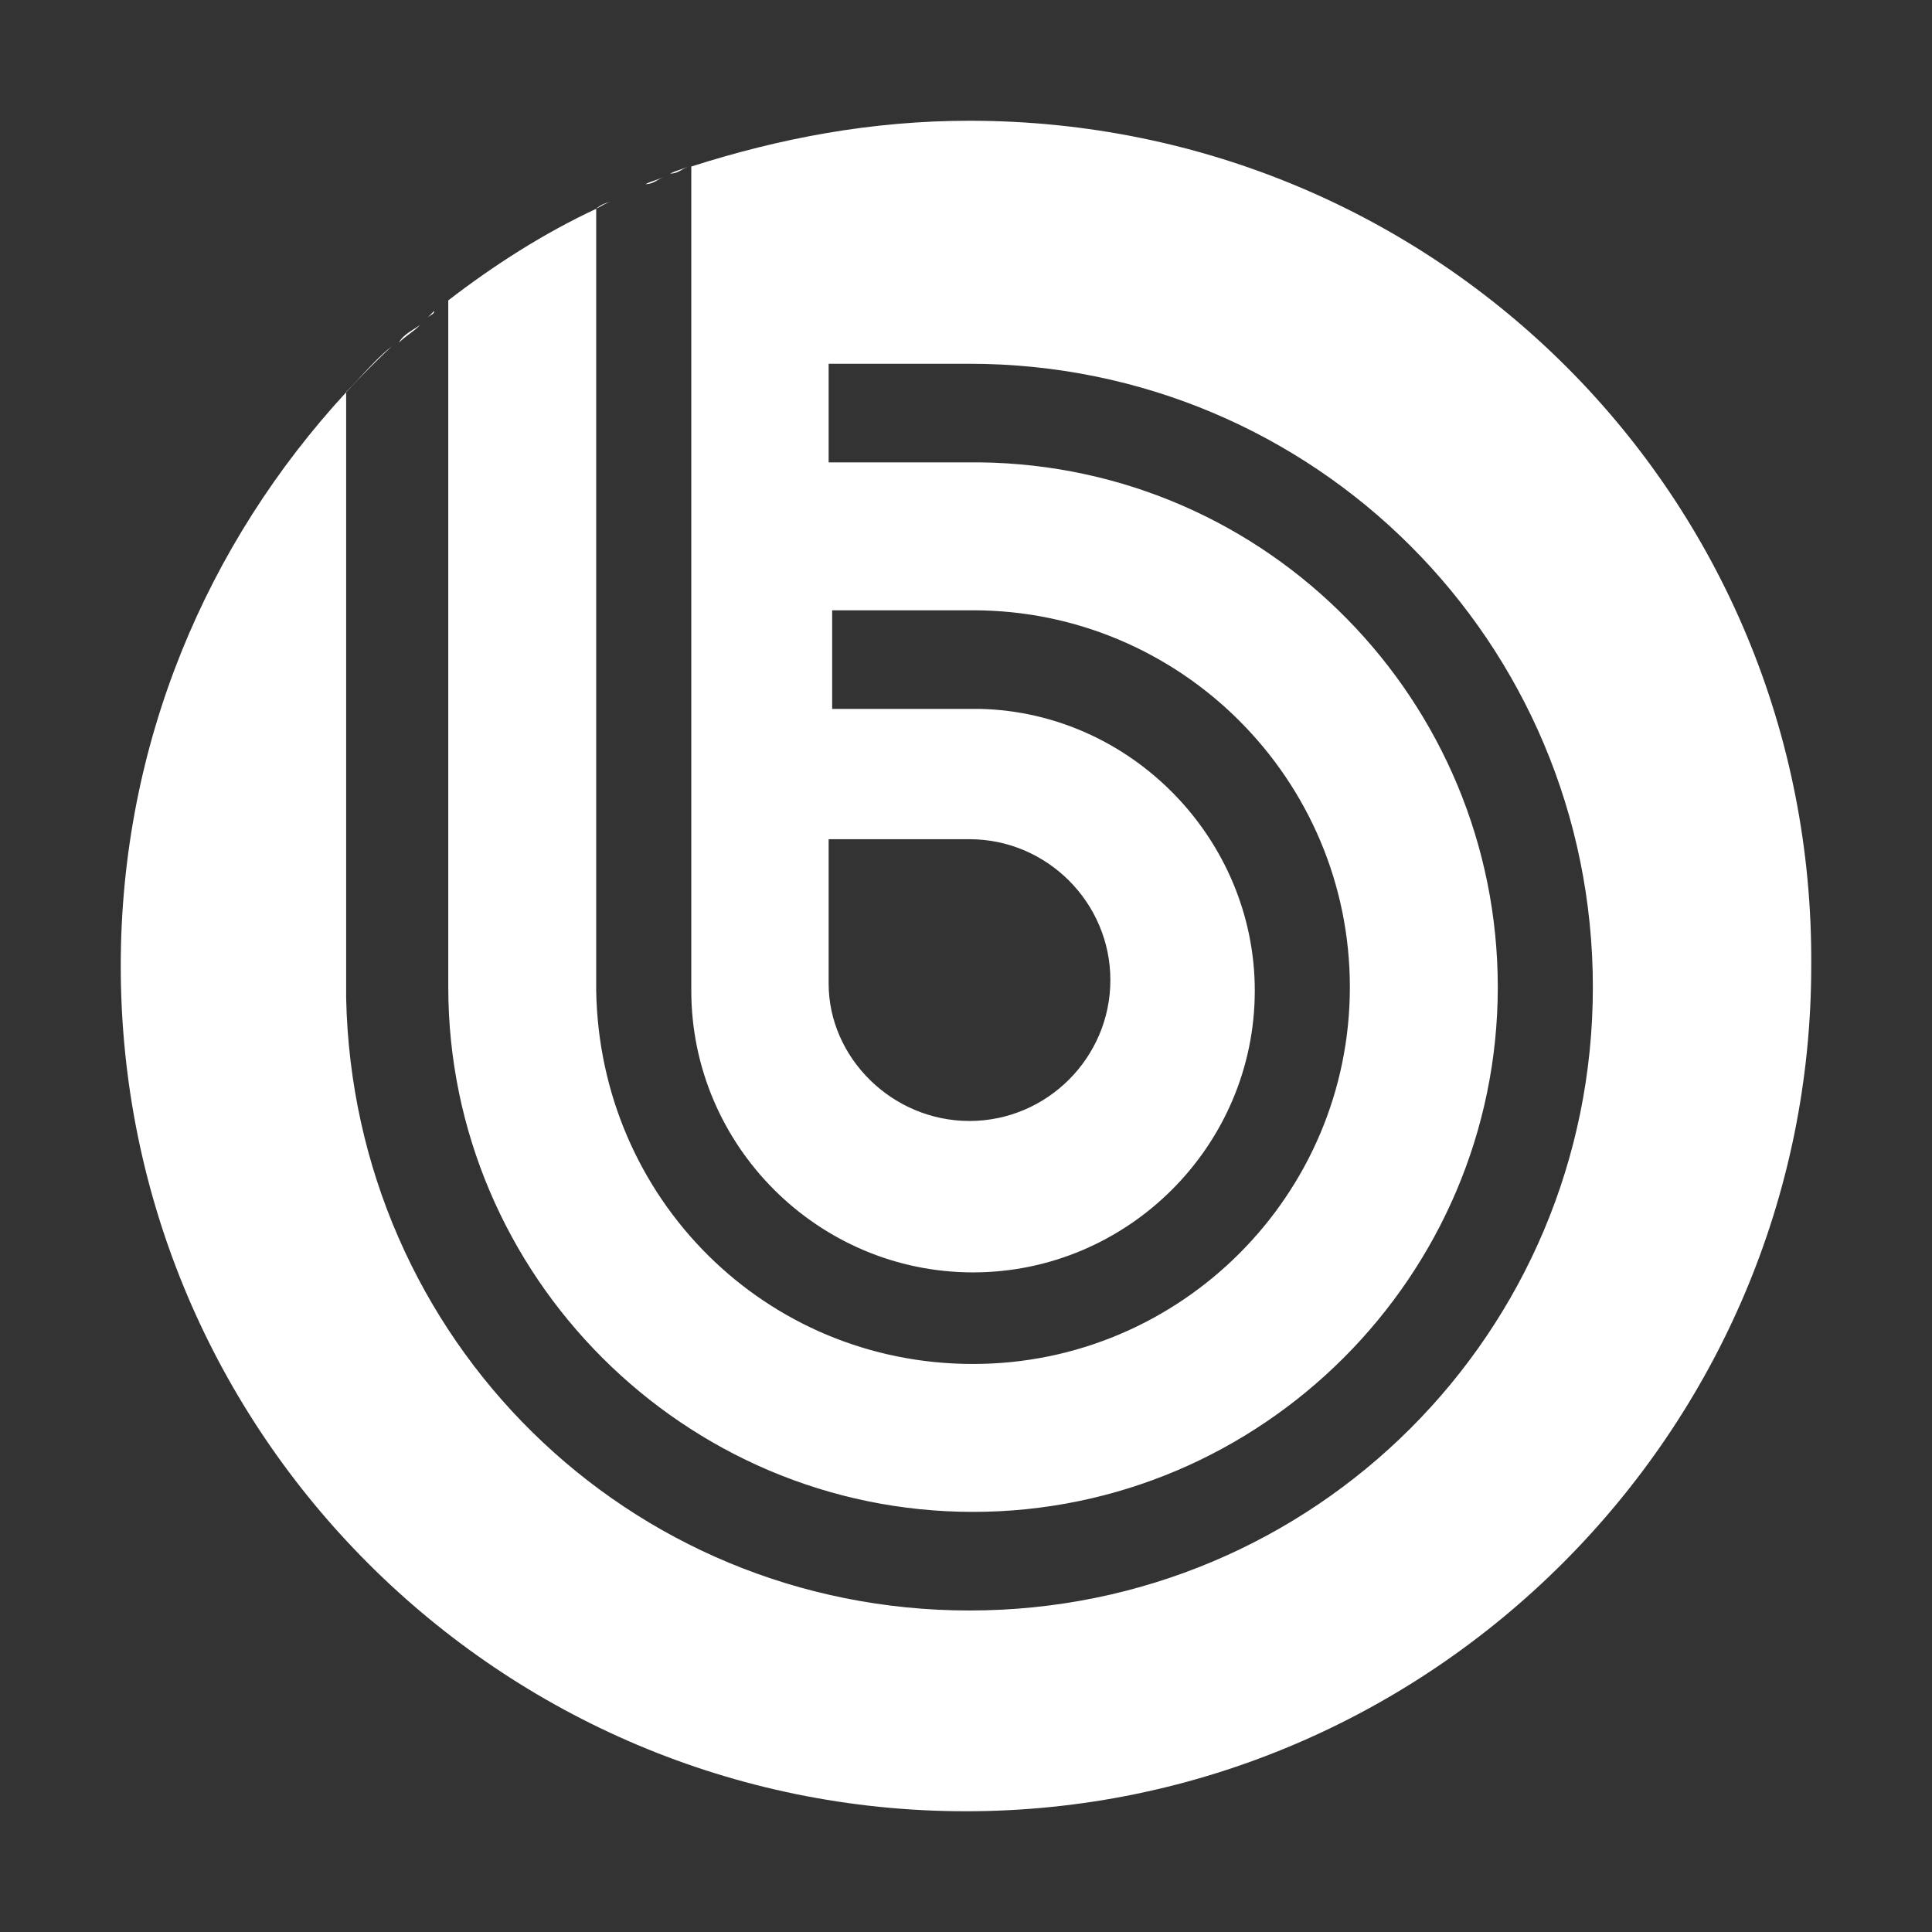 <svg width="80" height="80" viewBox="0 0 80 80" fill="none" xmlns="http://www.w3.org/2000/svg">
<rect x="0" y="0" width="80" height="80" fill="#333333" stroke="none"/>
<path fill-rule="evenodd" clip-rule="evenodd" d="M40.145 5C36.062 5 32.27 5.73 28.625 6.896V41.021C28.625 47.438 33.874 52.687 40.291 52.687C46.708 52.687 51.958 47.438 51.958 41.021C51.958 34.75 46.853 29.5 40.583 29.354H34.458V25.271H40.291C48.895 25.271 55.895 32.271 55.895 40.875C55.895 49.479 48.895 56.479 40.291 56.479C31.687 56.479 24.833 49.625 24.687 41.021V8.646C22.5 9.667 20.458 10.979 18.562 12.438V40.875C18.562 52.833 28.333 62.604 40.291 62.604C52.249 62.604 62.02 52.833 62.02 40.875C62.02 29.063 52.541 19.292 40.583 19.146H34.312V15.063H40.145C54.437 15.063 65.957 26.584 65.957 40.875C65.957 55.167 54.437 66.687 40.145 66.687C26 66.687 14.625 55.458 14.333 41.312V16.244C14.941 15.584 15.574 14.947 16.229 14.334C15.736 14.728 15.31 15.188 14.906 15.625L14.906 15.625L14.906 15.626C14.711 15.836 14.522 16.04 14.333 16.229V16.244C8.578 22.489 5 30.768 5 40C5 59.396 20.75 75 39.999 75C59.249 75 74.999 59.25 74.999 40C75.145 20.604 59.541 5 40.145 5ZM34.312 34.75H40.145C43.354 34.75 45.978 37.375 45.978 40.583C45.978 43.792 43.354 46.417 40.145 46.417C36.937 46.417 34.312 43.792 34.312 40.729V34.75ZM27.75 7.188C27.895 7.115 28.005 7.078 28.114 7.042C28.224 7.005 28.333 6.969 28.479 6.896C28.401 6.935 28.333 6.974 28.27 7.01L28.27 7.01C28.099 7.11 27.963 7.188 27.75 7.188ZM27.093 7.479C26.984 7.516 26.875 7.552 26.729 7.625C26.942 7.625 27.078 7.547 27.249 7.448L27.249 7.448C27.312 7.412 27.38 7.373 27.458 7.334C27.312 7.406 27.203 7.443 27.093 7.479ZM24.896 8.532L24.896 8.532C25.067 8.433 25.202 8.355 25.415 8.354C25.124 8.355 24.833 8.5 24.687 8.646C24.765 8.607 24.833 8.568 24.896 8.532ZM17.846 13.047C17.798 13.077 17.743 13.111 17.687 13.167L17.979 12.875C17.979 12.966 17.923 13 17.846 13.047ZM16.52 14.188C16.666 14.042 16.812 13.932 16.958 13.823C17.104 13.714 17.249 13.604 17.395 13.459C17.318 13.51 17.245 13.557 17.176 13.601C16.859 13.806 16.64 13.948 16.52 14.188Z" fill="white"/>
</svg>
